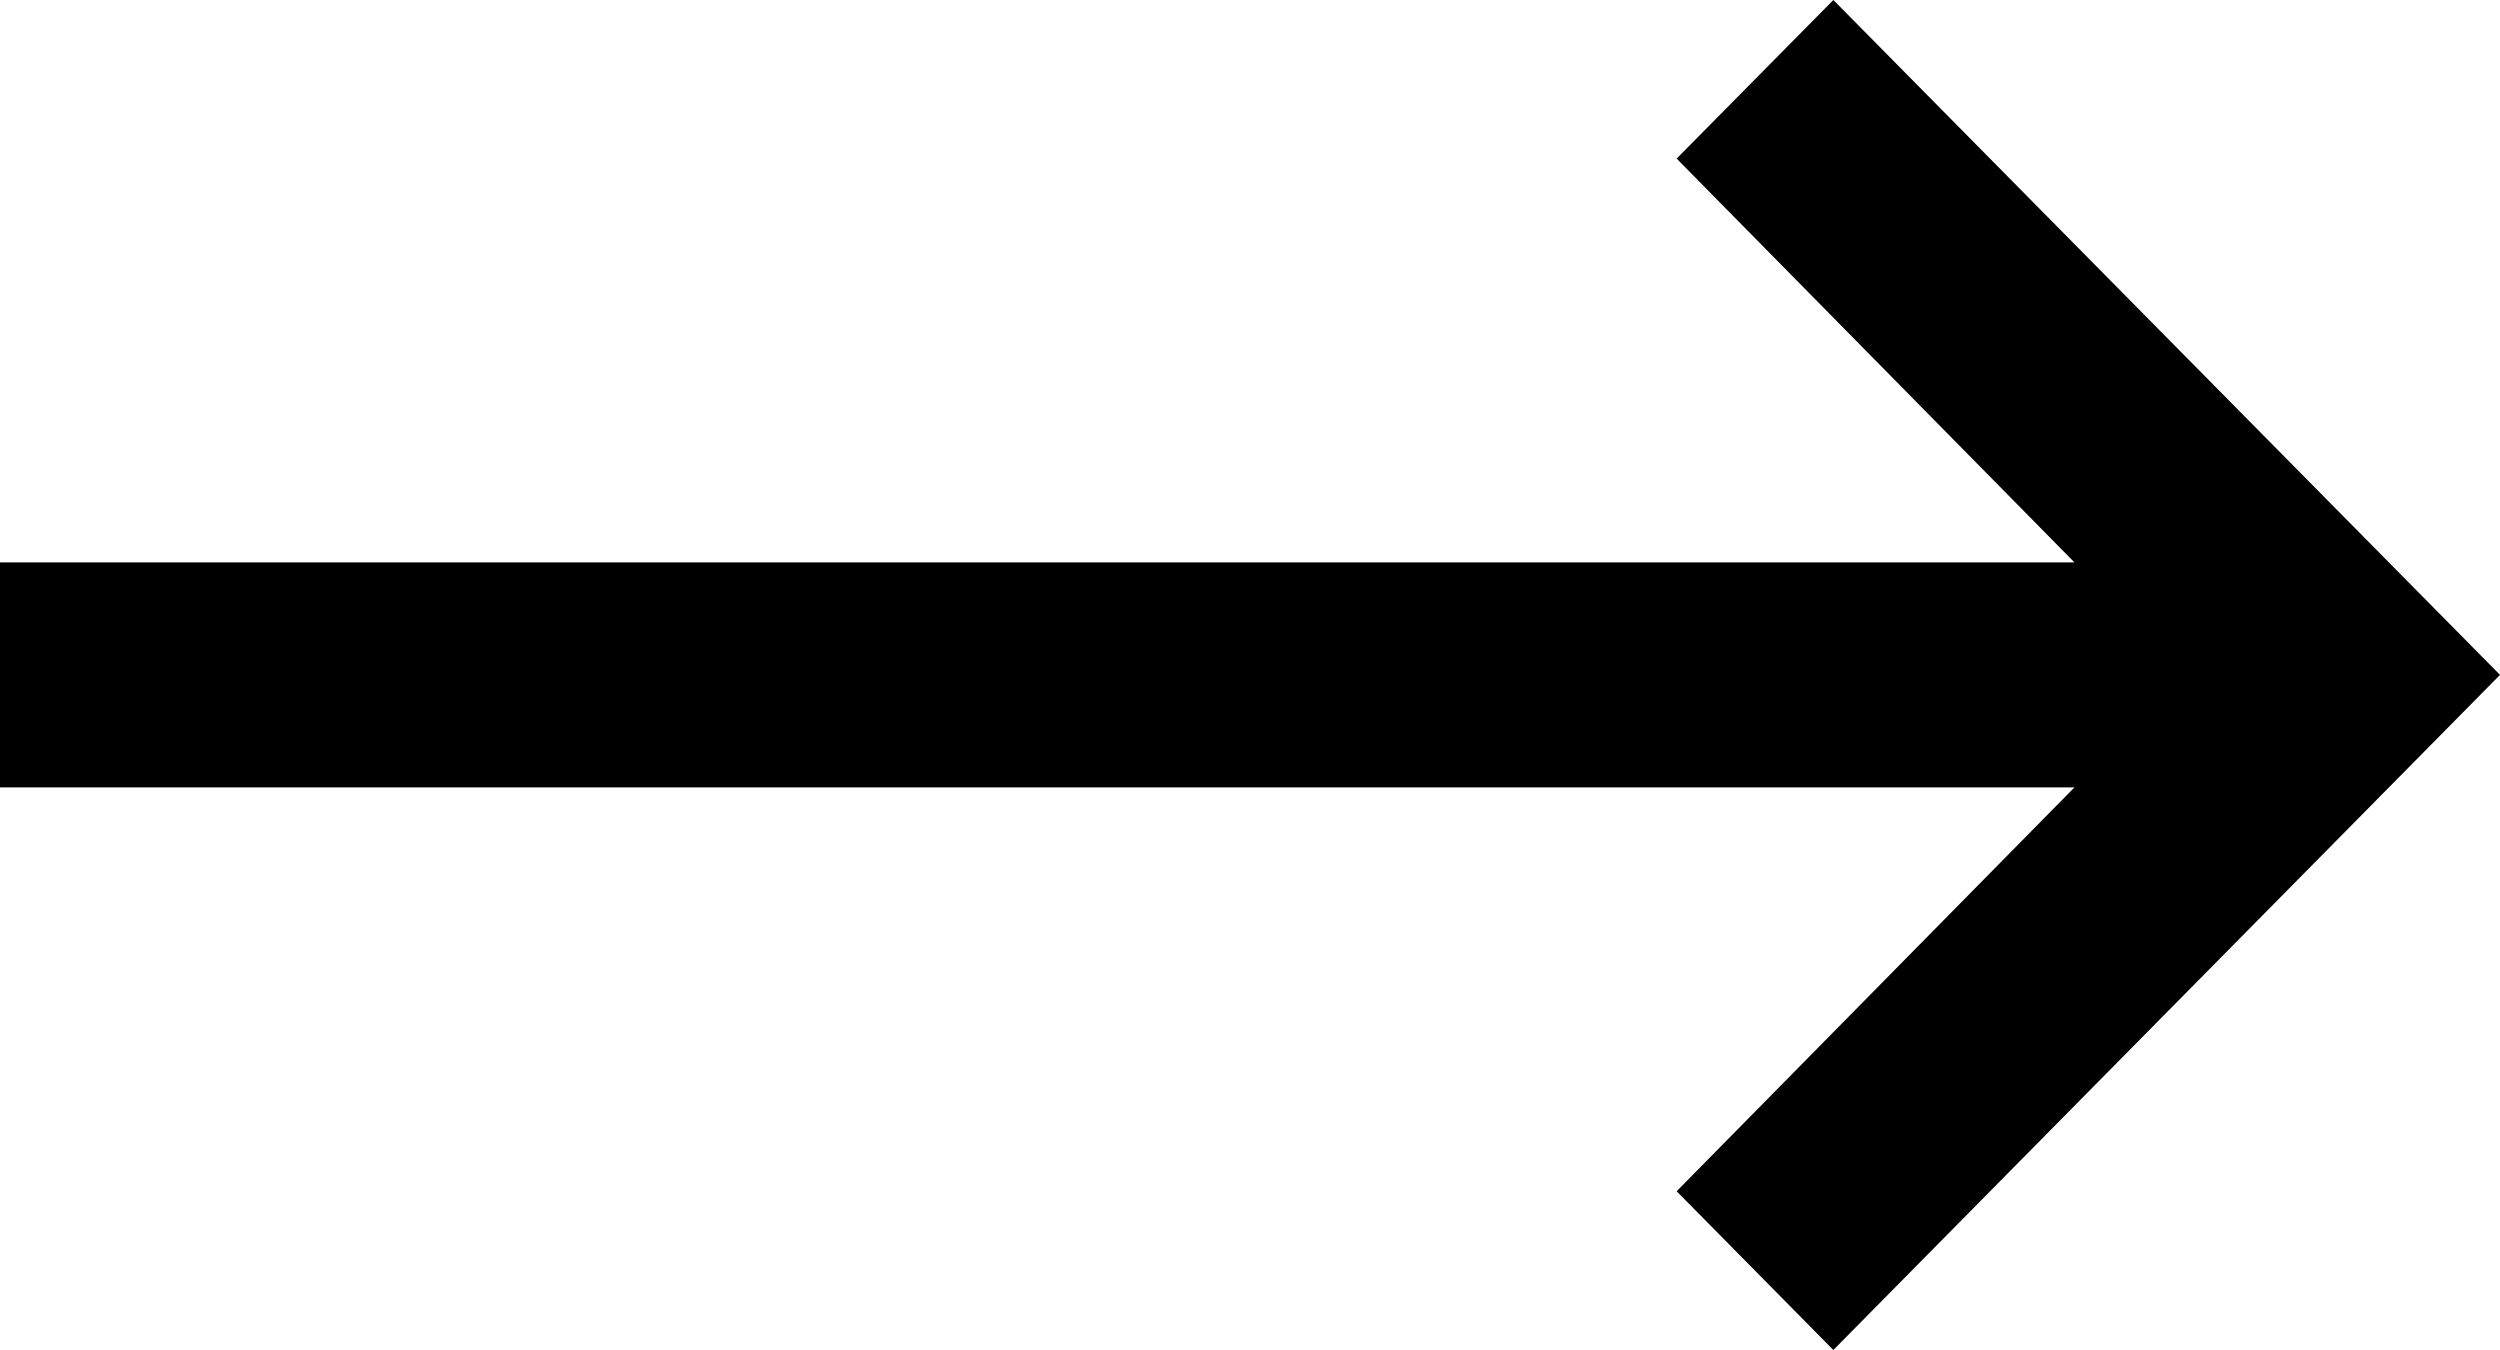 <svg width="50" height="27" viewBox="0 0 50 27" fill="none" xmlns="http://www.w3.org/2000/svg">
<g clip-path="url(#clip0_1536_6917)">
<path fill-rule="evenodd" clip-rule="evenodd" d="M36.667 0L50 13.498L36.667 27L33.533 23.825L41.489 15.748H0V11.248H41.489L33.533 3.172L36.667 0Z" fill="black"/>
</g>
<defs>
<clipPath id="clip0_1536_6917">
<rect width="50" height="27" fill="white"/>
</clipPath>
</defs>
</svg>
